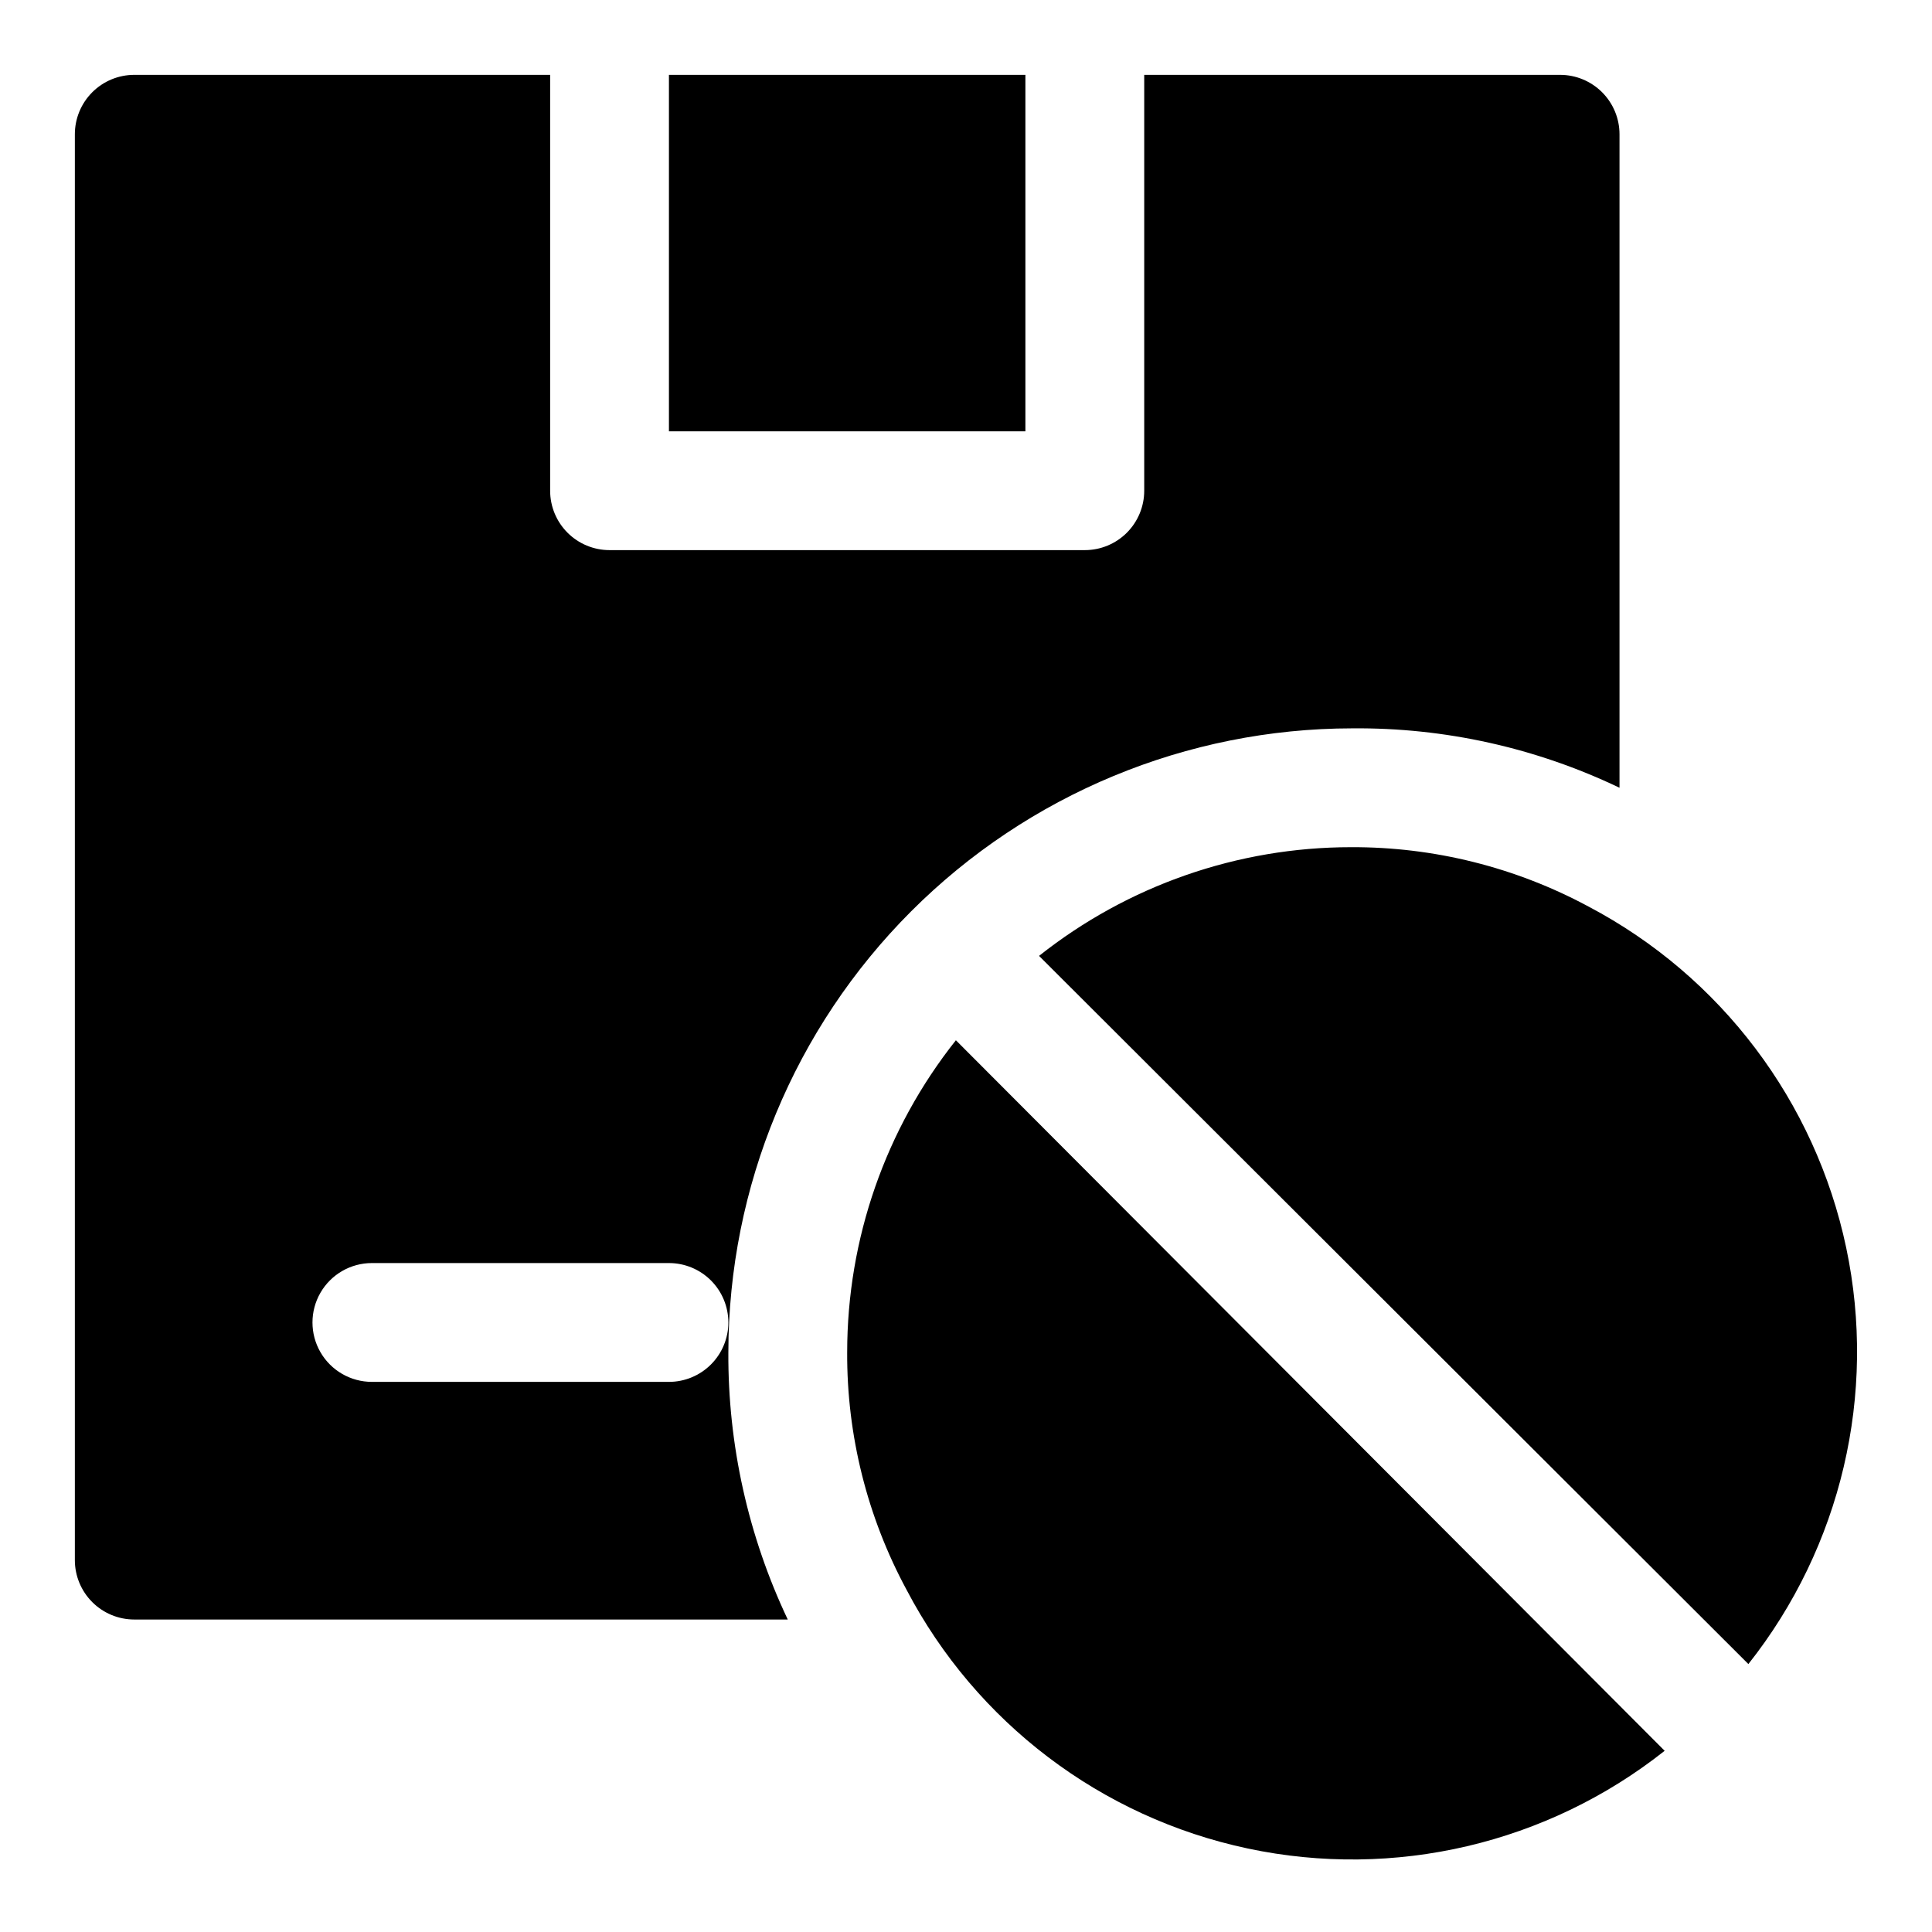 <?xml version="1.0" encoding="UTF-8"?>
<!-- Uploaded to: ICON Repo, www.iconrepo.com, Generator: ICON Repo Mixer Tools -->
<svg fill="#000000" width="800px" height="800px" version="1.1" viewBox="144 144 512 512" xmlns="http://www.w3.org/2000/svg">
 <path d="m415.74 258.3h-94.465v-94.465h94.465zm-78.719 244.04c-0.129 24.496 5.25 48.711 15.742 70.848h-173.18c-4.176 0-8.18-1.66-11.133-4.613-2.953-2.953-4.613-6.957-4.613-11.133v-377.86c0-4.176 1.66-8.18 4.613-11.133s6.957-4.613 11.133-4.613h110.21v110.21c0 4.176 1.66 8.18 4.613 11.133 2.953 2.953 6.957 4.609 11.133 4.609h125.95c4.176 0 8.18-1.656 11.133-4.609 2.949-2.953 4.609-6.957 4.609-11.133v-110.21h110.21c4.176 0 8.18 1.66 11.133 4.613 2.953 2.953 4.613 6.957 4.613 11.133v173.18c-22.105-10.586-46.34-15.969-70.848-15.742-43.832 0.039-85.855 17.473-116.85 48.465-30.992 30.992-48.426 73.016-48.465 116.85zm0-7.871v-0.004c0-4.172-1.66-8.18-4.613-11.133-2.953-2.949-6.957-4.609-11.133-4.609h-78.719c-5.625 0-10.824 3-13.637 7.871s-2.812 10.875 0 15.746c2.812 4.871 8.012 7.871 13.637 7.871h78.719c4.176 0 8.18-1.66 11.133-4.613 2.953-2.949 4.613-6.957 4.613-11.133zm227.97-110.21v-0.004c-19.348-10.422-41-15.836-62.977-15.742-30.012 0.004-59.141 10.156-82.656 28.809l187.98 187.67c24.613-31.086 34.117-71.512 25.93-110.31-8.184-38.793-33.207-71.938-68.281-90.43zm-196.48 118.08c-0.113 21.98 5.301 43.633 15.742 62.977 18.43 35.172 51.574 60.305 90.418 68.555s79.344-1.242 110.48-25.891l-187.83-188.3c-18.652 23.512-28.805 52.641-28.809 82.656z"/>
</svg>